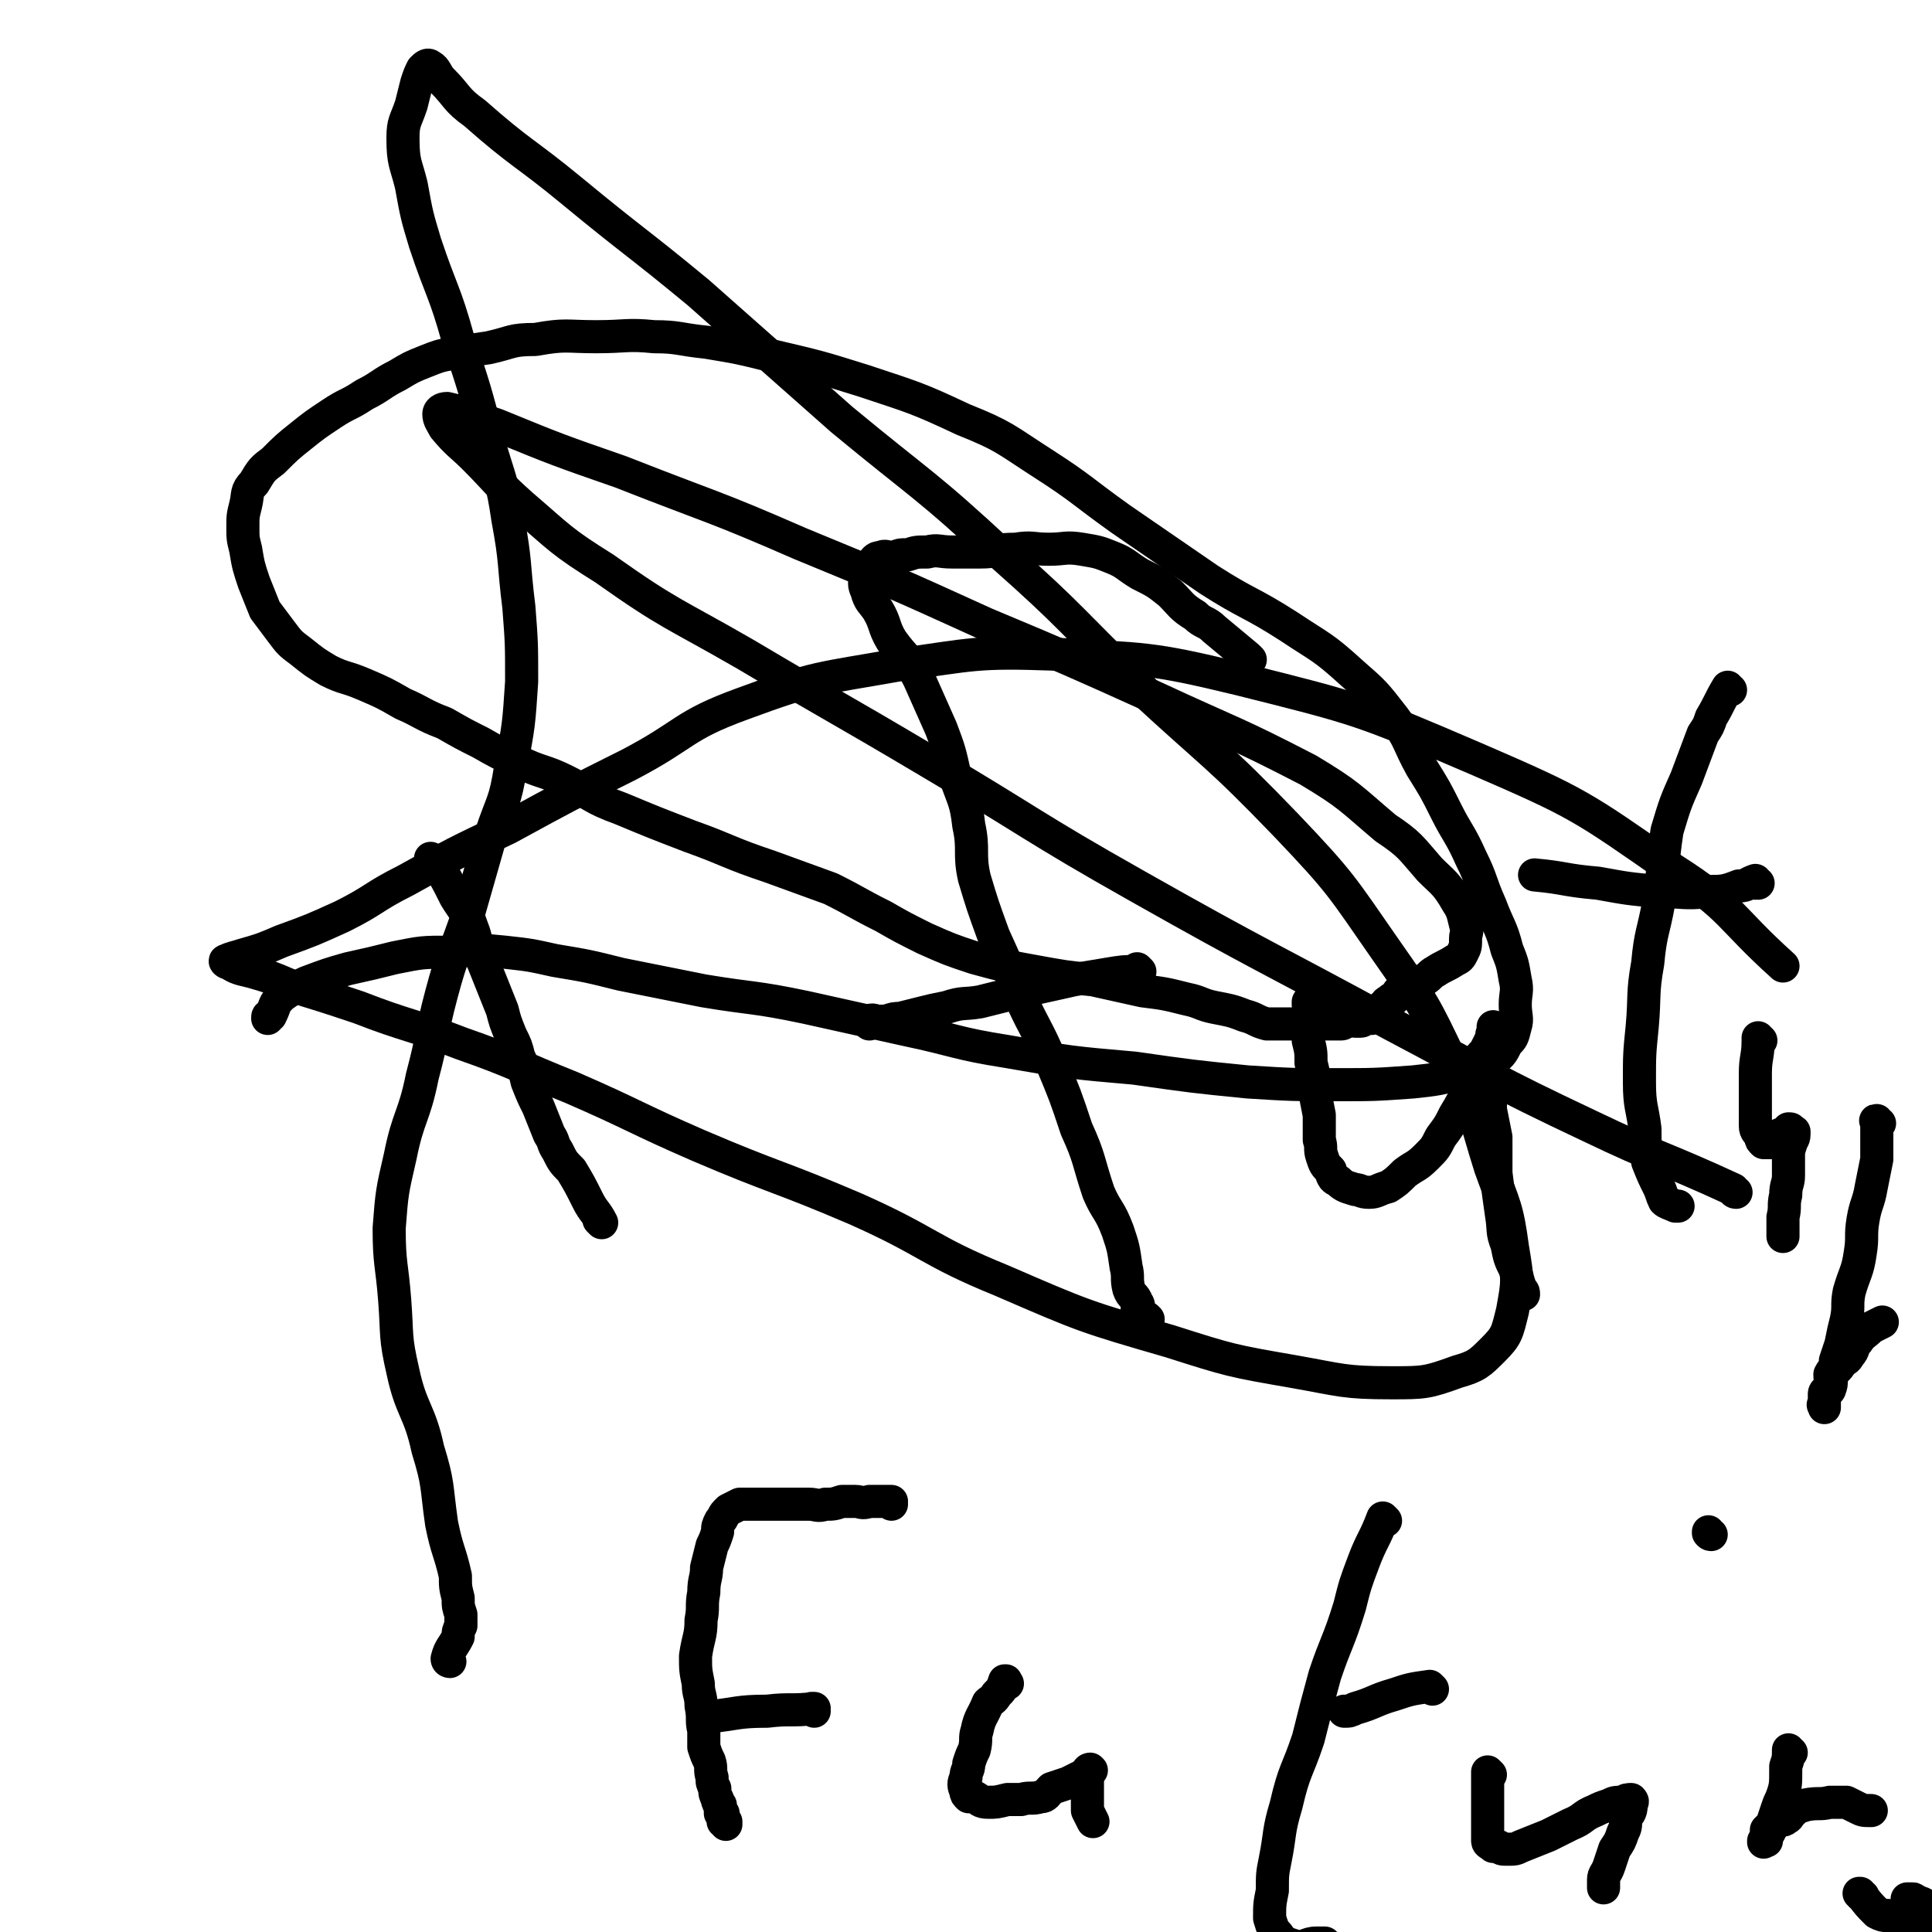 <svg viewBox='0 0 700 700' version='1.1' xmlns='http://www.w3.org/2000/svg' xmlns:xlink='http://www.w3.org/1999/xlink'><g fill='none' stroke='#000000' stroke-width='12' stroke-linecap='round' stroke-linejoin='round'><path d='M218,443c0,0 -1,-1 -1,-1 0,0 0,0 1,1 0,0 0,0 0,0 0,0 -1,-1 -1,-1 0,0 0,0 1,1 0,0 0,0 0,0 0,0 -1,-1 -1,-1 0,0 1,1 1,1 -2,-4 -3,-4 -5,-8 -3,-6 -3,-6 -6,-11 -3,-3 -3,-3 -5,-7 -2,-3 -1,-3 -3,-6 -2,-5 -2,-5 -4,-10 -2,-4 -2,-4 -4,-9 -1,-4 -1,-5 -3,-9 -1,-4 -1,-4 -3,-8 -2,-5 -2,-5 -3,-9 -2,-5 -2,-5 -4,-10 -2,-5 -2,-5 -4,-10 -2,-5 -1,-5 -3,-10 -2,-6 -3,-6 -6,-11 -3,-6 -3,-6 -6,-11 -1,-2 -2,-2 -3,-3 '/><path d='M453,239c0,0 -1,-1 -1,-1 0,0 0,0 0,1 0,0 0,0 0,0 1,0 0,-1 0,-1 0,0 0,0 0,1 0,0 0,0 0,0 1,0 0,0 0,-1 -6,-5 -6,-5 -12,-10 -3,-3 -4,-2 -7,-5 -5,-3 -5,-4 -9,-8 -5,-4 -5,-4 -11,-7 -5,-3 -5,-4 -10,-6 -5,-2 -5,-2 -11,-3 -6,-1 -6,0 -12,0 -6,0 -6,-1 -12,0 -7,0 -7,1 -13,1 -5,0 -5,0 -10,0 -5,0 -5,-1 -9,0 -4,0 -4,0 -7,1 -3,0 -3,0 -5,1 -3,0 -3,-1 -5,0 -2,0 -2,1 -3,2 -1,2 -2,2 -2,4 -1,3 -1,4 0,6 1,4 2,4 4,7 3,5 2,6 5,11 5,7 6,6 10,14 4,9 4,9 8,18 3,8 3,8 5,17 3,9 4,9 5,18 2,9 0,10 2,19 3,10 3,10 7,21 5,11 5,11 10,23 5,11 6,11 11,23 5,12 5,12 9,24 5,11 4,11 8,23 3,7 4,6 7,14 2,6 2,6 3,13 1,4 0,4 1,8 1,3 2,2 3,5 1,1 0,1 0,2 1,1 1,1 1,2 1,0 1,0 1,1 1,0 1,0 2,1 0,0 0,0 0,0 0,0 0,0 0,0 '/><path d='M413,352c0,0 -1,-1 -1,-1 0,0 0,0 0,1 0,0 0,0 0,0 1,0 0,-1 0,-1 0,0 0,0 0,1 0,0 0,0 0,0 -5,0 -5,0 -11,1 -6,1 -6,1 -12,2 -9,2 -9,2 -18,4 -8,2 -8,2 -16,4 -6,1 -6,0 -12,2 -5,1 -5,1 -9,2 -4,1 -4,1 -8,2 -2,0 -2,0 -5,1 -1,0 -1,0 -3,0 -1,0 -2,-1 -3,0 0,0 0,0 0,1 0,0 0,0 0,0 '/><path d='M475,364c0,0 -1,-1 -1,-1 0,0 0,0 0,1 0,0 0,0 0,0 1,0 0,-1 0,-1 0,0 0,0 0,1 1,3 0,3 0,6 0,4 0,4 0,7 1,4 1,4 1,8 1,4 1,4 1,8 1,6 1,6 2,11 0,4 0,4 0,9 1,3 0,3 1,6 1,3 1,3 3,5 1,3 1,3 3,4 2,2 3,2 6,3 2,0 2,1 5,1 3,0 3,-1 7,-2 3,-2 3,-2 6,-5 4,-3 4,-2 8,-6 3,-3 3,-3 5,-7 3,-4 3,-4 5,-8 3,-5 3,-5 5,-10 2,-3 1,-4 3,-8 1,-3 1,-3 3,-5 1,-2 1,-2 2,-4 1,-2 0,-2 1,-3 0,-1 0,-1 0,-2 0,0 0,1 0,1 0,0 0,0 0,1 0,2 0,2 0,3 0,2 0,2 -1,3 0,3 0,3 0,5 0,3 0,3 0,7 0,5 0,5 0,10 1,5 1,5 2,10 0,7 0,7 0,13 1,8 1,8 2,15 1,6 0,6 2,11 1,5 1,5 3,9 1,4 1,4 2,7 1,1 1,1 1,2 '/><path d='M627,250c-1,0 -1,-1 -1,-1 0,0 0,0 0,1 0,0 0,0 0,0 0,0 0,-1 0,-1 -3,5 -3,6 -6,11 -1,3 -1,3 -3,6 -3,8 -3,8 -6,16 -4,9 -4,9 -7,19 -2,13 -1,13 -3,26 -2,11 -3,11 -4,22 -2,11 -1,12 -2,23 -1,10 -1,10 -1,20 0,9 1,9 2,17 0,6 0,6 1,12 2,5 2,5 4,9 1,2 1,3 2,5 1,1 2,1 4,2 0,0 0,0 1,0 '/><path d='M637,320c-1,0 -1,-1 -1,-1 0,0 0,0 0,1 0,0 0,0 0,0 0,0 0,-1 0,-1 -3,1 -3,2 -6,2 -5,2 -6,2 -11,2 -9,1 -9,0 -18,0 -11,-1 -11,-1 -22,-3 -12,-1 -12,-2 -23,-3 '/><path d='M638,377c-1,0 -1,-1 -1,-1 0,0 0,0 0,1 0,0 0,0 0,0 0,0 0,-1 0,-1 0,0 0,0 0,1 0,0 0,0 0,0 0,0 0,-1 0,-1 0,0 0,0 0,1 0,6 -1,6 -1,12 0,4 0,4 0,7 0,4 0,4 0,8 0,2 0,2 0,4 0,2 1,2 2,4 0,1 0,1 1,2 1,0 1,0 2,0 1,0 1,0 2,0 1,-1 1,-2 2,-3 1,0 1,0 2,0 1,-1 1,-1 1,-2 1,0 1,0 1,1 0,0 0,0 1,0 0,0 0,0 0,0 0,0 0,0 0,0 0,0 0,0 0,1 0,2 -1,2 -1,3 -1,3 -1,3 -1,5 0,3 0,3 0,7 0,3 -1,3 -1,7 -1,4 0,4 -1,8 0,4 0,4 0,7 '/><path d='M681,407c-1,0 -1,-1 -1,-1 -1,0 0,0 0,1 0,0 0,0 0,0 0,0 0,-1 0,-1 -1,0 0,0 0,1 0,2 0,3 0,6 0,3 0,3 0,7 -1,5 -1,5 -2,10 -1,6 -2,6 -3,12 -1,6 0,6 -1,12 -1,7 -2,7 -4,14 -1,5 0,5 -1,10 -1,4 -1,4 -2,9 -1,3 -1,3 -2,6 0,3 -1,3 -2,5 0,3 1,3 0,5 0,1 -1,1 -2,2 0,1 0,2 0,3 0,0 0,0 0,1 0,0 0,0 0,1 0,0 0,0 0,0 0,0 0,0 0,-1 -1,0 0,0 0,-1 0,-1 0,-1 0,-3 0,-1 1,-1 2,-2 1,-2 0,-3 1,-5 1,-2 2,-2 3,-4 2,-2 2,-1 3,-3 2,-2 1,-3 3,-5 2,-3 2,-2 5,-5 2,-1 2,-1 4,-2 '/><path d='M163,602c0,0 -1,0 -1,-1 1,-4 2,-4 4,-8 0,-2 0,-2 1,-4 0,-2 0,-2 0,-4 -1,-3 -1,-3 -1,-6 -1,-4 -1,-4 -1,-8 -2,-9 -3,-9 -5,-19 -2,-14 -1,-14 -5,-27 -3,-14 -6,-14 -9,-28 -3,-13 -2,-13 -3,-26 -1,-13 -2,-13 -2,-26 1,-13 1,-13 4,-26 3,-15 5,-14 8,-29 4,-15 3,-15 7,-30 4,-15 5,-15 10,-30 4,-14 4,-14 8,-28 4,-12 5,-11 7,-24 3,-15 3,-16 4,-31 0,-14 0,-14 -1,-27 -2,-16 -1,-16 -4,-32 -2,-14 -3,-14 -7,-28 -5,-19 -5,-19 -11,-37 -5,-18 -6,-17 -12,-35 -3,-10 -3,-10 -5,-21 -2,-8 -3,-8 -3,-17 0,-6 1,-6 3,-12 1,-4 1,-4 2,-8 1,-3 1,-3 2,-5 1,-1 2,-2 3,-1 2,1 2,3 4,5 6,6 5,7 12,12 17,15 18,14 35,28 23,19 23,18 46,37 26,23 26,23 52,46 29,24 30,23 58,49 26,23 25,24 50,48 27,25 28,24 53,50 20,21 20,22 36,45 14,20 14,20 24,41 9,18 8,19 14,38 5,14 6,14 8,29 2,12 2,12 0,23 -2,8 -2,9 -7,14 -5,5 -6,6 -13,8 -11,4 -12,4 -24,4 -17,0 -18,-1 -35,-4 -23,-4 -23,-4 -45,-11 -31,-9 -31,-9 -61,-22 -27,-11 -26,-14 -53,-26 -28,-12 -29,-11 -57,-23 -23,-10 -23,-11 -46,-21 -20,-8 -20,-9 -40,-16 -18,-7 -19,-6 -37,-13 -12,-4 -12,-4 -25,-8 -7,-3 -7,-3 -14,-5 -4,-1 -5,-1 -8,-3 -1,0 -2,-1 -1,-1 2,-1 3,-1 6,-2 7,-2 7,-2 14,-5 11,-4 11,-4 22,-9 12,-6 11,-7 23,-13 18,-10 18,-10 37,-19 22,-12 22,-12 44,-23 21,-11 19,-14 41,-22 27,-10 28,-9 56,-14 28,-4 29,-5 57,-4 33,2 34,1 67,9 44,11 44,11 86,29 37,16 38,17 71,40 22,14 20,17 40,35 '/><path d='M629,432c-1,0 -1,-1 -1,-1 -26,-12 -27,-11 -52,-23 -36,-17 -36,-18 -72,-37 -46,-25 -46,-24 -92,-50 -39,-22 -38,-23 -77,-46 -32,-19 -33,-19 -65,-38 -26,-15 -27,-14 -51,-31 -16,-10 -16,-11 -30,-23 -9,-8 -9,-9 -17,-17 -5,-5 -6,-5 -11,-11 -1,-2 -2,-3 -2,-5 0,-1 1,-2 3,-2 9,2 9,3 18,6 22,9 22,9 45,17 33,13 33,12 65,26 34,14 34,14 67,29 31,13 31,13 62,27 28,13 28,12 55,26 15,9 15,10 28,21 9,6 9,7 16,15 5,5 6,5 10,12 2,3 2,4 3,8 1,3 0,3 0,5 0,3 0,3 -1,5 -1,2 -1,2 -3,3 -3,2 -4,2 -7,4 -2,1 -2,2 -4,3 -3,1 -3,1 -6,2 -2,1 -2,1 -3,2 -1,1 -1,2 -2,3 0,0 -1,0 -1,0 -1,1 -2,1 -2,2 0,0 0,0 0,1 0,0 0,0 0,0 -1,0 -1,-1 -1,0 0,0 1,0 0,1 0,0 -1,-1 -1,0 0,0 0,0 0,1 0,0 0,0 -1,1 0,0 -1,-1 -1,0 -1,0 0,0 -1,1 -1,0 -1,-1 -2,0 -1,0 -1,1 -2,1 -1,0 -1,0 -2,0 -1,0 -1,-1 -2,0 -2,0 -2,1 -3,1 -2,0 -2,0 -4,0 -2,0 -2,0 -4,0 -2,0 -2,0 -4,0 -4,0 -4,0 -7,0 -4,0 -4,0 -8,0 -4,-1 -4,-2 -8,-3 -5,-2 -6,-2 -11,-3 -5,-1 -5,-2 -10,-3 -8,-2 -8,-2 -16,-3 -9,-2 -9,-2 -18,-4 -10,-1 -10,-1 -21,-3 -11,-2 -11,-2 -22,-5 -9,-3 -9,-3 -18,-7 -8,-4 -8,-4 -15,-8 -10,-5 -9,-5 -19,-10 -11,-4 -11,-4 -22,-8 -15,-5 -15,-6 -29,-11 -13,-5 -13,-5 -25,-10 -11,-4 -10,-5 -20,-10 -8,-4 -9,-3 -17,-7 -7,-3 -7,-3 -14,-7 -6,-3 -6,-3 -13,-7 -8,-3 -8,-4 -15,-7 -7,-4 -7,-4 -14,-7 -7,-3 -7,-2 -13,-5 -5,-3 -5,-3 -10,-7 -4,-3 -4,-3 -7,-7 -3,-4 -3,-4 -6,-8 -2,-5 -2,-5 -4,-10 -2,-6 -2,-6 -3,-12 -1,-4 -1,-4 -1,-8 0,-4 0,-4 1,-8 1,-4 0,-5 3,-8 3,-5 3,-5 7,-8 5,-5 5,-5 10,-9 5,-4 5,-4 11,-8 6,-4 6,-3 12,-7 6,-3 6,-4 12,-7 5,-3 5,-3 10,-5 5,-2 5,-2 10,-3 6,-1 6,-1 13,-2 9,-2 8,-3 17,-3 11,-2 11,-1 22,-1 11,0 11,-1 21,0 9,0 9,1 19,2 12,2 12,2 24,5 17,4 17,4 33,9 18,6 19,6 36,14 15,6 15,7 29,16 14,9 14,10 28,20 16,11 16,11 32,22 14,9 15,8 29,17 12,8 12,7 23,17 8,7 8,7 15,16 6,8 5,9 10,18 5,8 5,8 9,16 4,8 5,8 9,17 4,8 3,8 7,17 3,8 4,8 6,16 2,5 2,5 3,11 1,4 0,5 0,9 0,4 1,5 0,8 -1,4 -1,4 -3,6 -2,4 -2,4 -6,7 -4,2 -4,2 -9,3 -9,3 -10,3 -19,4 -14,1 -14,1 -28,1 -16,0 -16,0 -32,-1 -20,-2 -20,-2 -41,-5 -23,-2 -23,-2 -46,-6 -19,-3 -18,-4 -37,-8 -18,-4 -18,-4 -36,-8 -19,-4 -19,-3 -37,-6 -15,-3 -15,-3 -30,-6 -12,-3 -12,-3 -24,-5 -9,-2 -9,-2 -18,-3 -10,-1 -10,-1 -20,0 -10,0 -10,0 -20,2 -8,2 -8,2 -17,4 -7,2 -7,2 -15,5 -4,2 -5,2 -9,5 -3,3 -2,3 -4,7 -1,0 -1,0 -1,1 '/><path d='M620,556c-1,0 -1,-1 -1,-1 0,0 0,0 0,0 0,0 0,0 0,0 0,1 0,0 0,0 0,0 0,0 0,0 '/><path d='M323,545c0,0 -1,-1 -1,-1 0,0 0,0 1,0 0,0 0,0 0,0 0,1 0,0 -1,0 -4,0 -4,0 -7,0 -3,1 -3,0 -5,0 -3,0 -3,0 -5,0 -3,1 -3,1 -6,1 -3,1 -3,0 -6,0 -4,0 -4,0 -8,0 -2,0 -2,0 -5,0 -3,0 -3,0 -6,0 -2,0 -2,0 -4,0 -1,0 -1,0 -2,0 -2,1 -2,1 -4,2 0,0 0,0 -1,1 -1,1 -1,2 -2,3 -1,2 -1,2 -1,4 -1,3 -1,3 -2,5 -1,4 -1,4 -2,8 0,4 -1,4 -1,9 -1,5 0,5 -1,10 0,6 -1,6 -2,13 0,5 0,5 1,10 0,4 1,4 1,8 1,5 0,5 1,9 0,3 0,3 0,6 1,3 1,3 2,5 1,3 0,3 1,6 0,2 0,2 1,4 0,2 0,2 1,4 0,1 0,1 1,2 0,2 0,2 0,3 0,0 1,0 1,0 0,2 0,2 0,3 0,0 1,0 1,0 0,1 0,1 0,1 '/><path d='M295,620c0,0 -1,-1 -1,-1 0,0 0,0 1,0 0,0 0,0 0,0 0,1 -1,0 -1,0 0,0 1,0 1,0 -8,1 -9,0 -17,1 -11,0 -11,1 -21,2 -1,0 -1,0 -2,0 '/><path d='M365,610c0,0 -1,-1 -1,-1 0,0 0,0 0,0 0,0 0,0 0,0 1,1 0,0 0,0 0,0 1,0 0,0 -1,3 -1,3 -3,5 -1,2 -2,2 -3,3 -2,5 -3,5 -4,10 -1,3 0,3 -1,7 -1,2 -1,2 -2,5 0,3 -1,2 -1,5 -1,2 -1,3 0,5 0,1 0,1 1,2 1,0 1,0 2,0 2,1 2,2 5,2 3,0 3,0 7,-1 2,0 2,0 5,0 3,-1 4,0 7,-1 2,0 2,-1 4,-3 3,-1 3,-1 6,-2 2,-1 2,-1 4,-2 1,0 1,-1 2,-1 1,-1 1,-2 2,-2 0,0 0,0 0,0 0,0 0,0 0,0 1,1 0,0 0,0 -1,1 0,2 -1,3 0,2 0,2 0,4 0,1 0,1 0,2 0,2 0,2 0,4 0,1 0,1 0,2 1,2 1,2 2,4 '/><path d='M502,551c0,0 -1,-1 -1,-1 0,0 0,0 0,0 0,0 0,0 0,0 1,1 0,0 0,0 0,0 0,0 0,0 -3,8 -4,8 -7,16 -3,8 -3,8 -5,16 -4,13 -5,13 -9,25 -3,11 -3,11 -6,23 -4,12 -5,11 -8,24 -3,10 -2,10 -4,20 -1,5 -1,5 -1,11 -1,5 -1,5 -1,10 1,3 1,4 3,6 2,3 3,3 6,4 4,1 4,-1 8,-1 2,0 2,0 3,0 '/><path d='M519,612c0,0 -1,-1 -1,-1 0,0 0,0 0,0 0,0 0,0 0,0 1,1 0,0 0,0 -7,1 -7,1 -13,3 -7,2 -7,3 -14,5 -2,1 -2,1 -4,1 '/><path d='M540,643c0,0 -1,-1 -1,-1 0,0 0,0 0,0 0,0 0,0 0,0 1,1 0,0 0,0 0,0 0,0 0,0 0,0 0,0 0,0 0,7 0,7 0,13 0,1 0,1 0,2 0,2 0,2 0,4 0,1 0,1 0,1 0,3 0,3 0,5 0,1 1,1 2,2 1,0 1,0 2,0 1,1 1,1 3,1 3,0 3,0 5,-1 5,-2 5,-2 10,-4 4,-2 4,-2 8,-4 5,-2 4,-3 9,-5 2,-1 2,-1 5,-2 2,-1 2,-1 5,-1 1,-1 2,-1 3,-1 1,1 0,1 0,2 0,3 -1,3 -2,5 0,3 0,3 -1,5 -1,3 -1,3 -3,6 -1,3 -1,3 -2,6 -1,3 -2,3 -2,5 0,2 0,2 0,3 '/><path d='M649,635c-1,0 -1,-1 -1,-1 0,0 0,0 0,0 0,0 0,0 0,0 0,1 0,0 0,0 0,0 0,0 0,0 0,3 0,3 -1,6 0,1 0,1 0,2 0,4 0,5 -1,8 -1,3 -1,2 -2,5 -1,3 -1,3 -2,6 -1,1 -1,1 -2,2 0,2 0,2 0,4 -1,0 -1,0 -1,0 0,0 0,0 0,0 0,1 0,0 0,0 0,0 0,1 0,0 1,-1 1,-2 2,-3 1,-2 1,-2 3,-4 1,-1 2,0 3,-1 2,-1 1,-2 3,-3 1,-2 2,-1 4,-2 5,-1 5,0 9,-1 3,0 3,0 6,0 2,1 2,1 4,2 2,1 2,1 5,1 0,0 0,0 0,0 '/><path d='M675,687c-1,0 -1,-1 -1,-1 -1,0 0,0 0,0 0,0 0,0 0,0 0,1 0,0 0,0 -1,0 0,0 0,0 0,0 0,0 0,0 0,1 0,0 0,0 -1,0 0,0 0,0 3,4 3,4 6,7 0,0 0,0 0,0 2,1 2,1 4,1 1,1 1,1 2,1 2,0 2,0 3,0 1,1 1,1 2,1 0,1 0,0 1,0 1,0 1,1 1,0 1,0 1,0 2,-1 1,0 2,0 3,-1 0,0 -1,0 -1,-1 0,0 0,0 0,-1 0,-1 0,-1 0,-2 -1,-1 -1,0 -2,-1 -1,0 -1,1 -1,0 -1,0 0,-1 -1,-1 -1,0 -1,0 -2,0 0,1 0,1 0,1 0,2 0,2 0,3 0,2 -1,2 0,4 1,2 2,1 3,3 1,2 1,3 1,5 '/></g>
</svg>